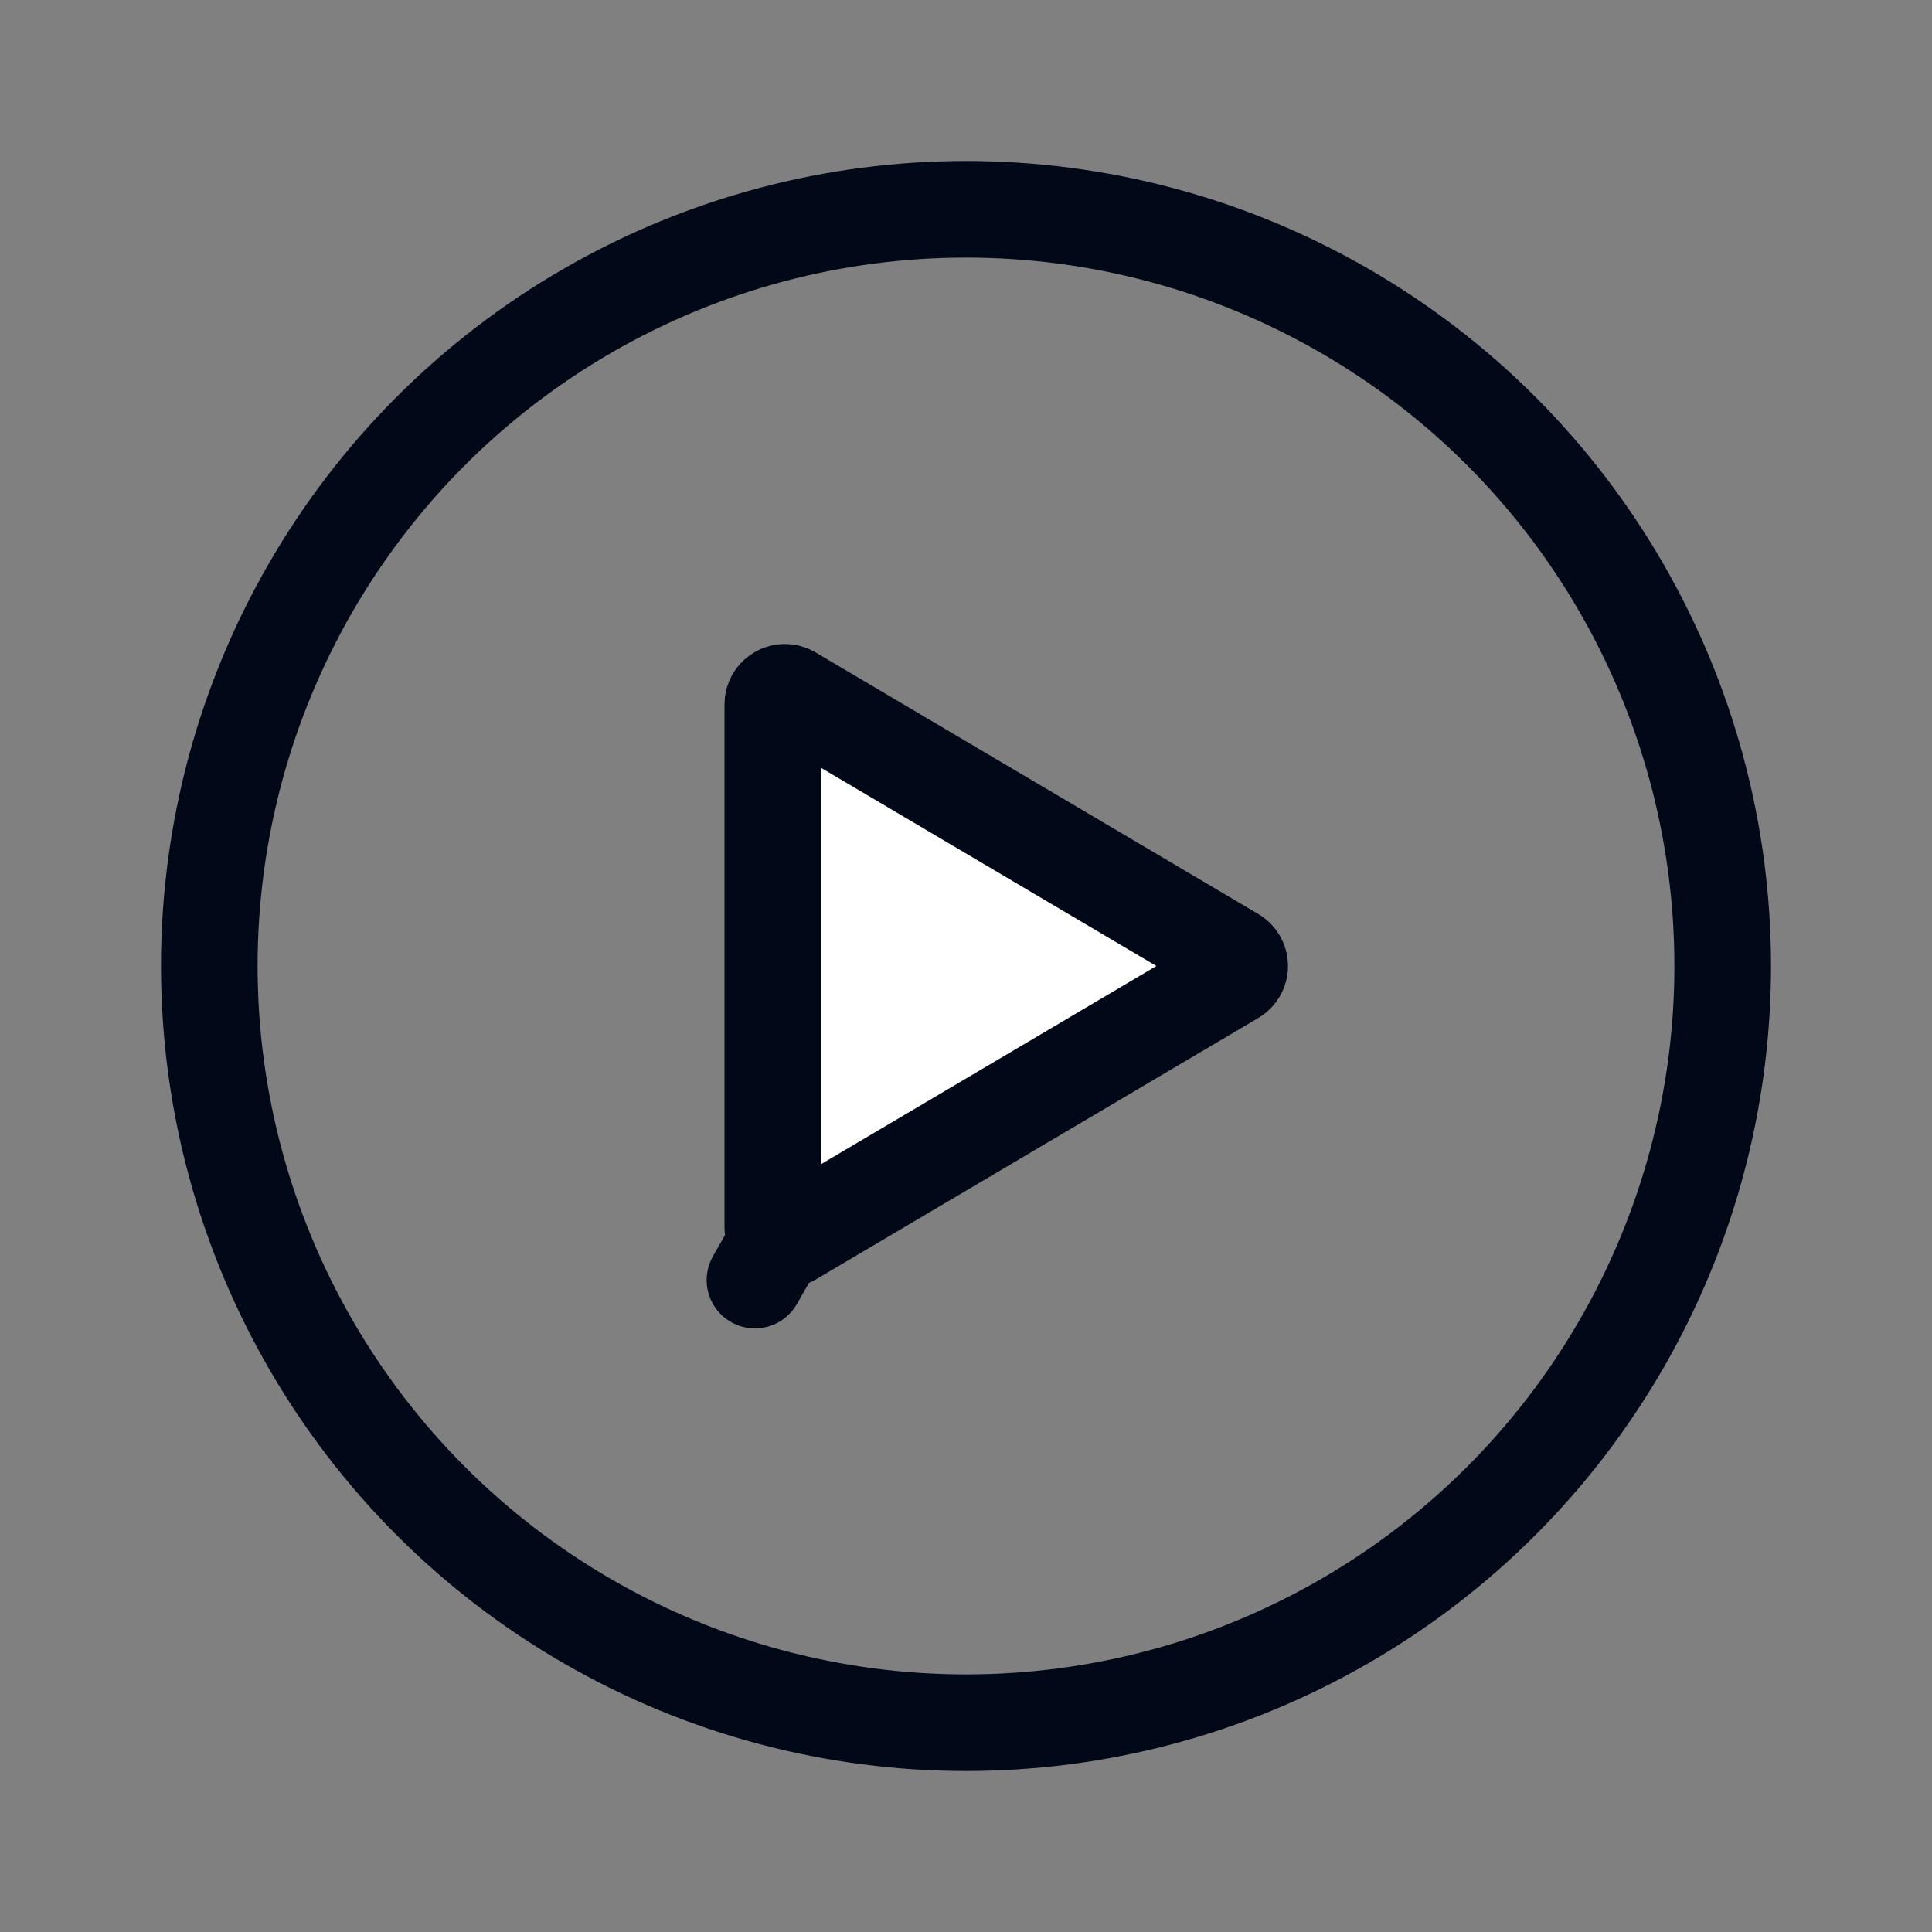 <svg width="30" height="30" viewBox="0 0 30 30" fill="none" xmlns="http://www.w3.org/2000/svg">
<rect x="0" y="0" width="30" height="30" fill="#808080" stroke="none"/>
<g id="&#230;&#146;&#173;&#230;&#148;&#190;-&#229;&#156;&#134;&#229;&#156;&#136;-&#232;&#189;&#174;&#229;&#187;&#147;">
<circle id="circle" cx="15" cy="15" r="11.75" stroke="#010818" stroke-width="1.5" stroke-linecap="round" stroke-linejoin="round"/>
<path id="play" d="M12.095 10.775C12.153 10.741 12.225 10.742 12.283 10.776L19.158 14.839C19.215 14.872 19.25 14.934 19.25 15C19.25 15.066 19.215 15.128 19.158 15.161L12.283 19.224C12.225 19.258 12.153 19.259 12.095 19.225L11.723 19.877L12.095 19.225C12.036 19.192 12 19.13 12 19.062V10.938C12 10.87 12.036 10.808 12.095 10.775Z" fill="white" stroke="#010818" stroke-width="1.5" stroke-linecap="round" stroke-linejoin="round"/>
</g>
</svg>
